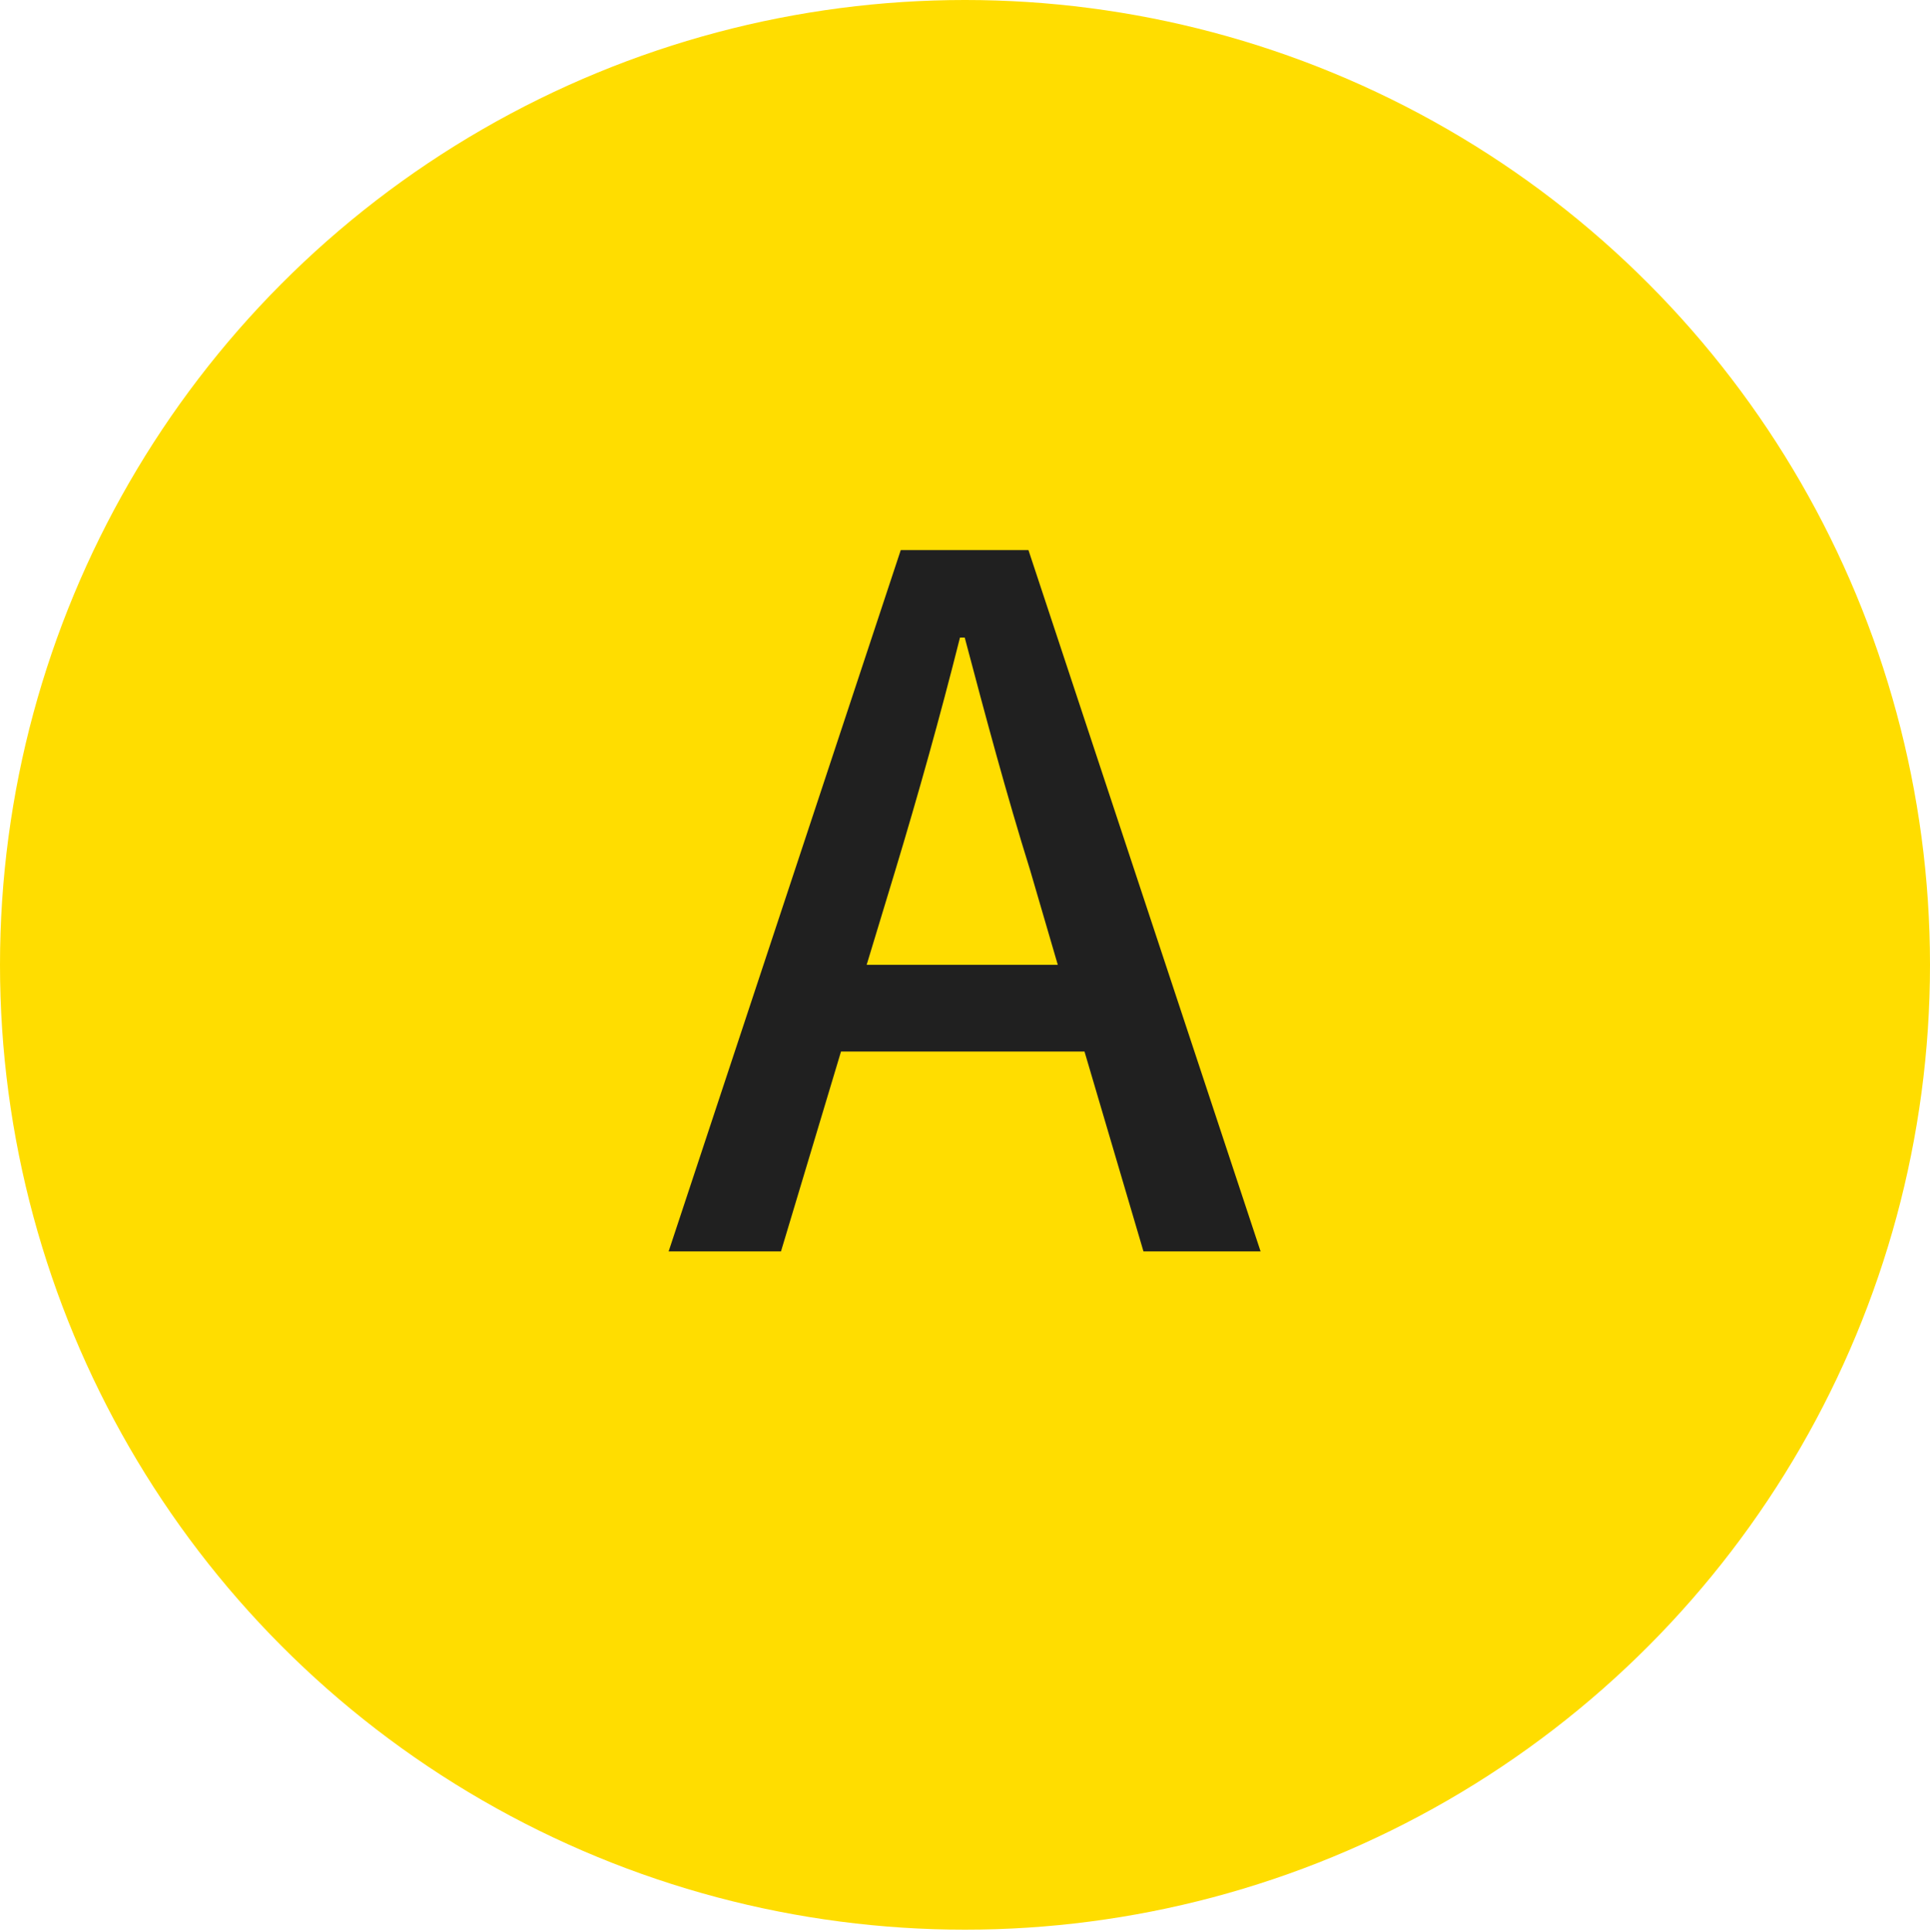 <?xml version="1.0" encoding="UTF-8"?>
<svg xmlns="http://www.w3.org/2000/svg" id="_圖層_1" data-name="圖層 1" viewBox="0 0 73 73.1">
  <circle cx="36.5" cy="36.5" r="36.5" style="fill: #fd0; stroke-width: 0px;"></circle>
  <path d="m34.08,20.81h4.82l8.78,26.53h-4.43l-2.23-7.56h-9.21l-2.27,7.56h-4.25l8.78-26.53Zm-1.3,15.69h7.23l-1.04-3.56c-.9-2.88-1.69-5.83-2.48-8.82h-.18c-.76,3.02-1.58,5.94-2.45,8.82l-1.08,3.56Z" style="fill: #202020; stroke-width: 0px;"></path>
</svg>
